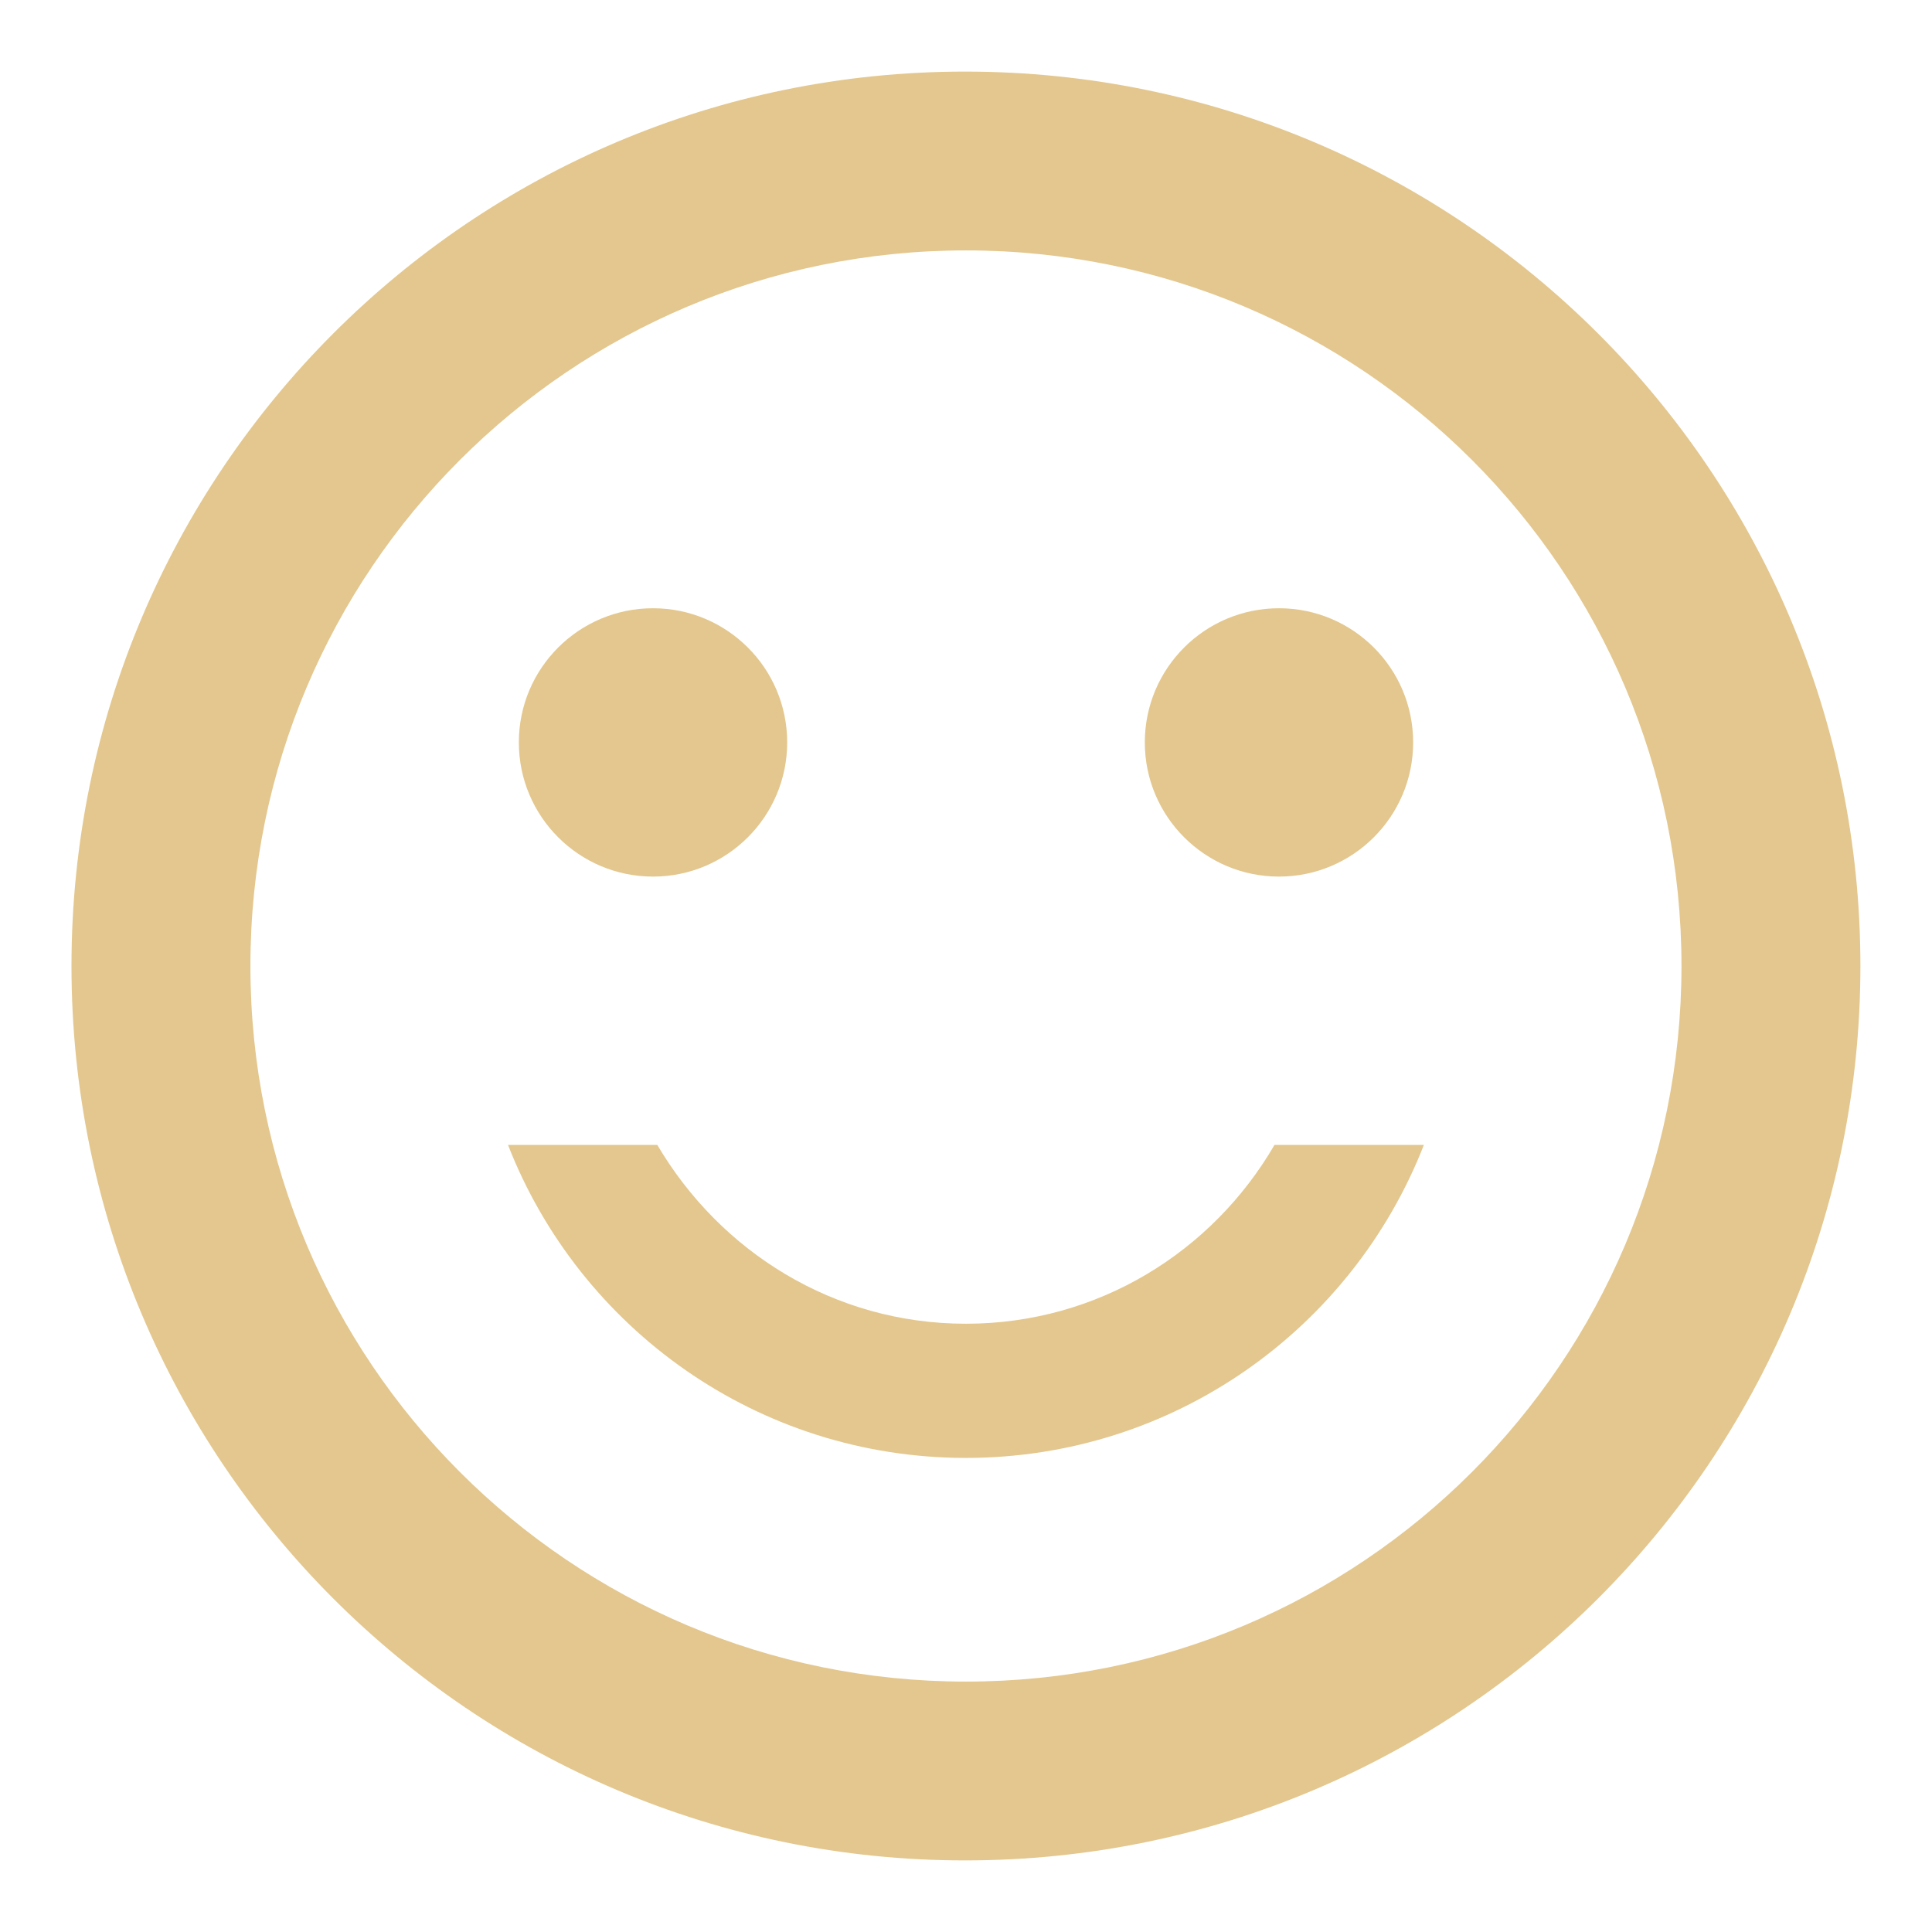 <?xml version="1.0" encoding="UTF-8"?> <svg xmlns="http://www.w3.org/2000/svg" width="18" height="18" viewBox="0 0 18 18" fill="none"><path d="M11.916 8.167C12.606 8.167 13.166 7.607 13.166 6.917C13.166 6.226 12.606 5.667 11.916 5.667C11.226 5.667 10.666 6.226 10.666 6.917C10.666 7.607 11.226 8.167 11.916 8.167Z" fill="#E3C78E"></path><path d="M6.084 8.167C6.774 8.167 7.334 7.607 7.334 6.917C7.334 6.226 6.774 5.667 6.084 5.667C5.394 5.667 4.834 6.226 4.834 6.917C4.834 7.607 5.394 8.167 6.084 8.167Z" fill="#E3C78E"></path><path d="M8.999 12.333C7.766 12.333 6.708 11.658 6.124 10.667H4.733C5.399 12.375 7.058 13.583 8.999 13.583C10.941 13.583 12.599 12.375 13.266 10.667H11.874C11.299 11.658 10.233 12.333 8.999 12.333ZM8.991 0.667C4.391 0.667 0.666 4.4 0.666 9C0.666 13.6 4.391 17.333 8.991 17.333C13.599 17.333 17.333 13.6 17.333 9C17.333 4.4 13.599 0.667 8.991 0.667ZM8.999 15.667C5.316 15.667 2.333 12.683 2.333 9C2.333 5.317 5.316 2.333 8.999 2.333C12.683 2.333 15.666 5.317 15.666 9C15.666 12.683 12.683 15.667 8.999 15.667Z" fill="#E3C78E"></path></svg> 